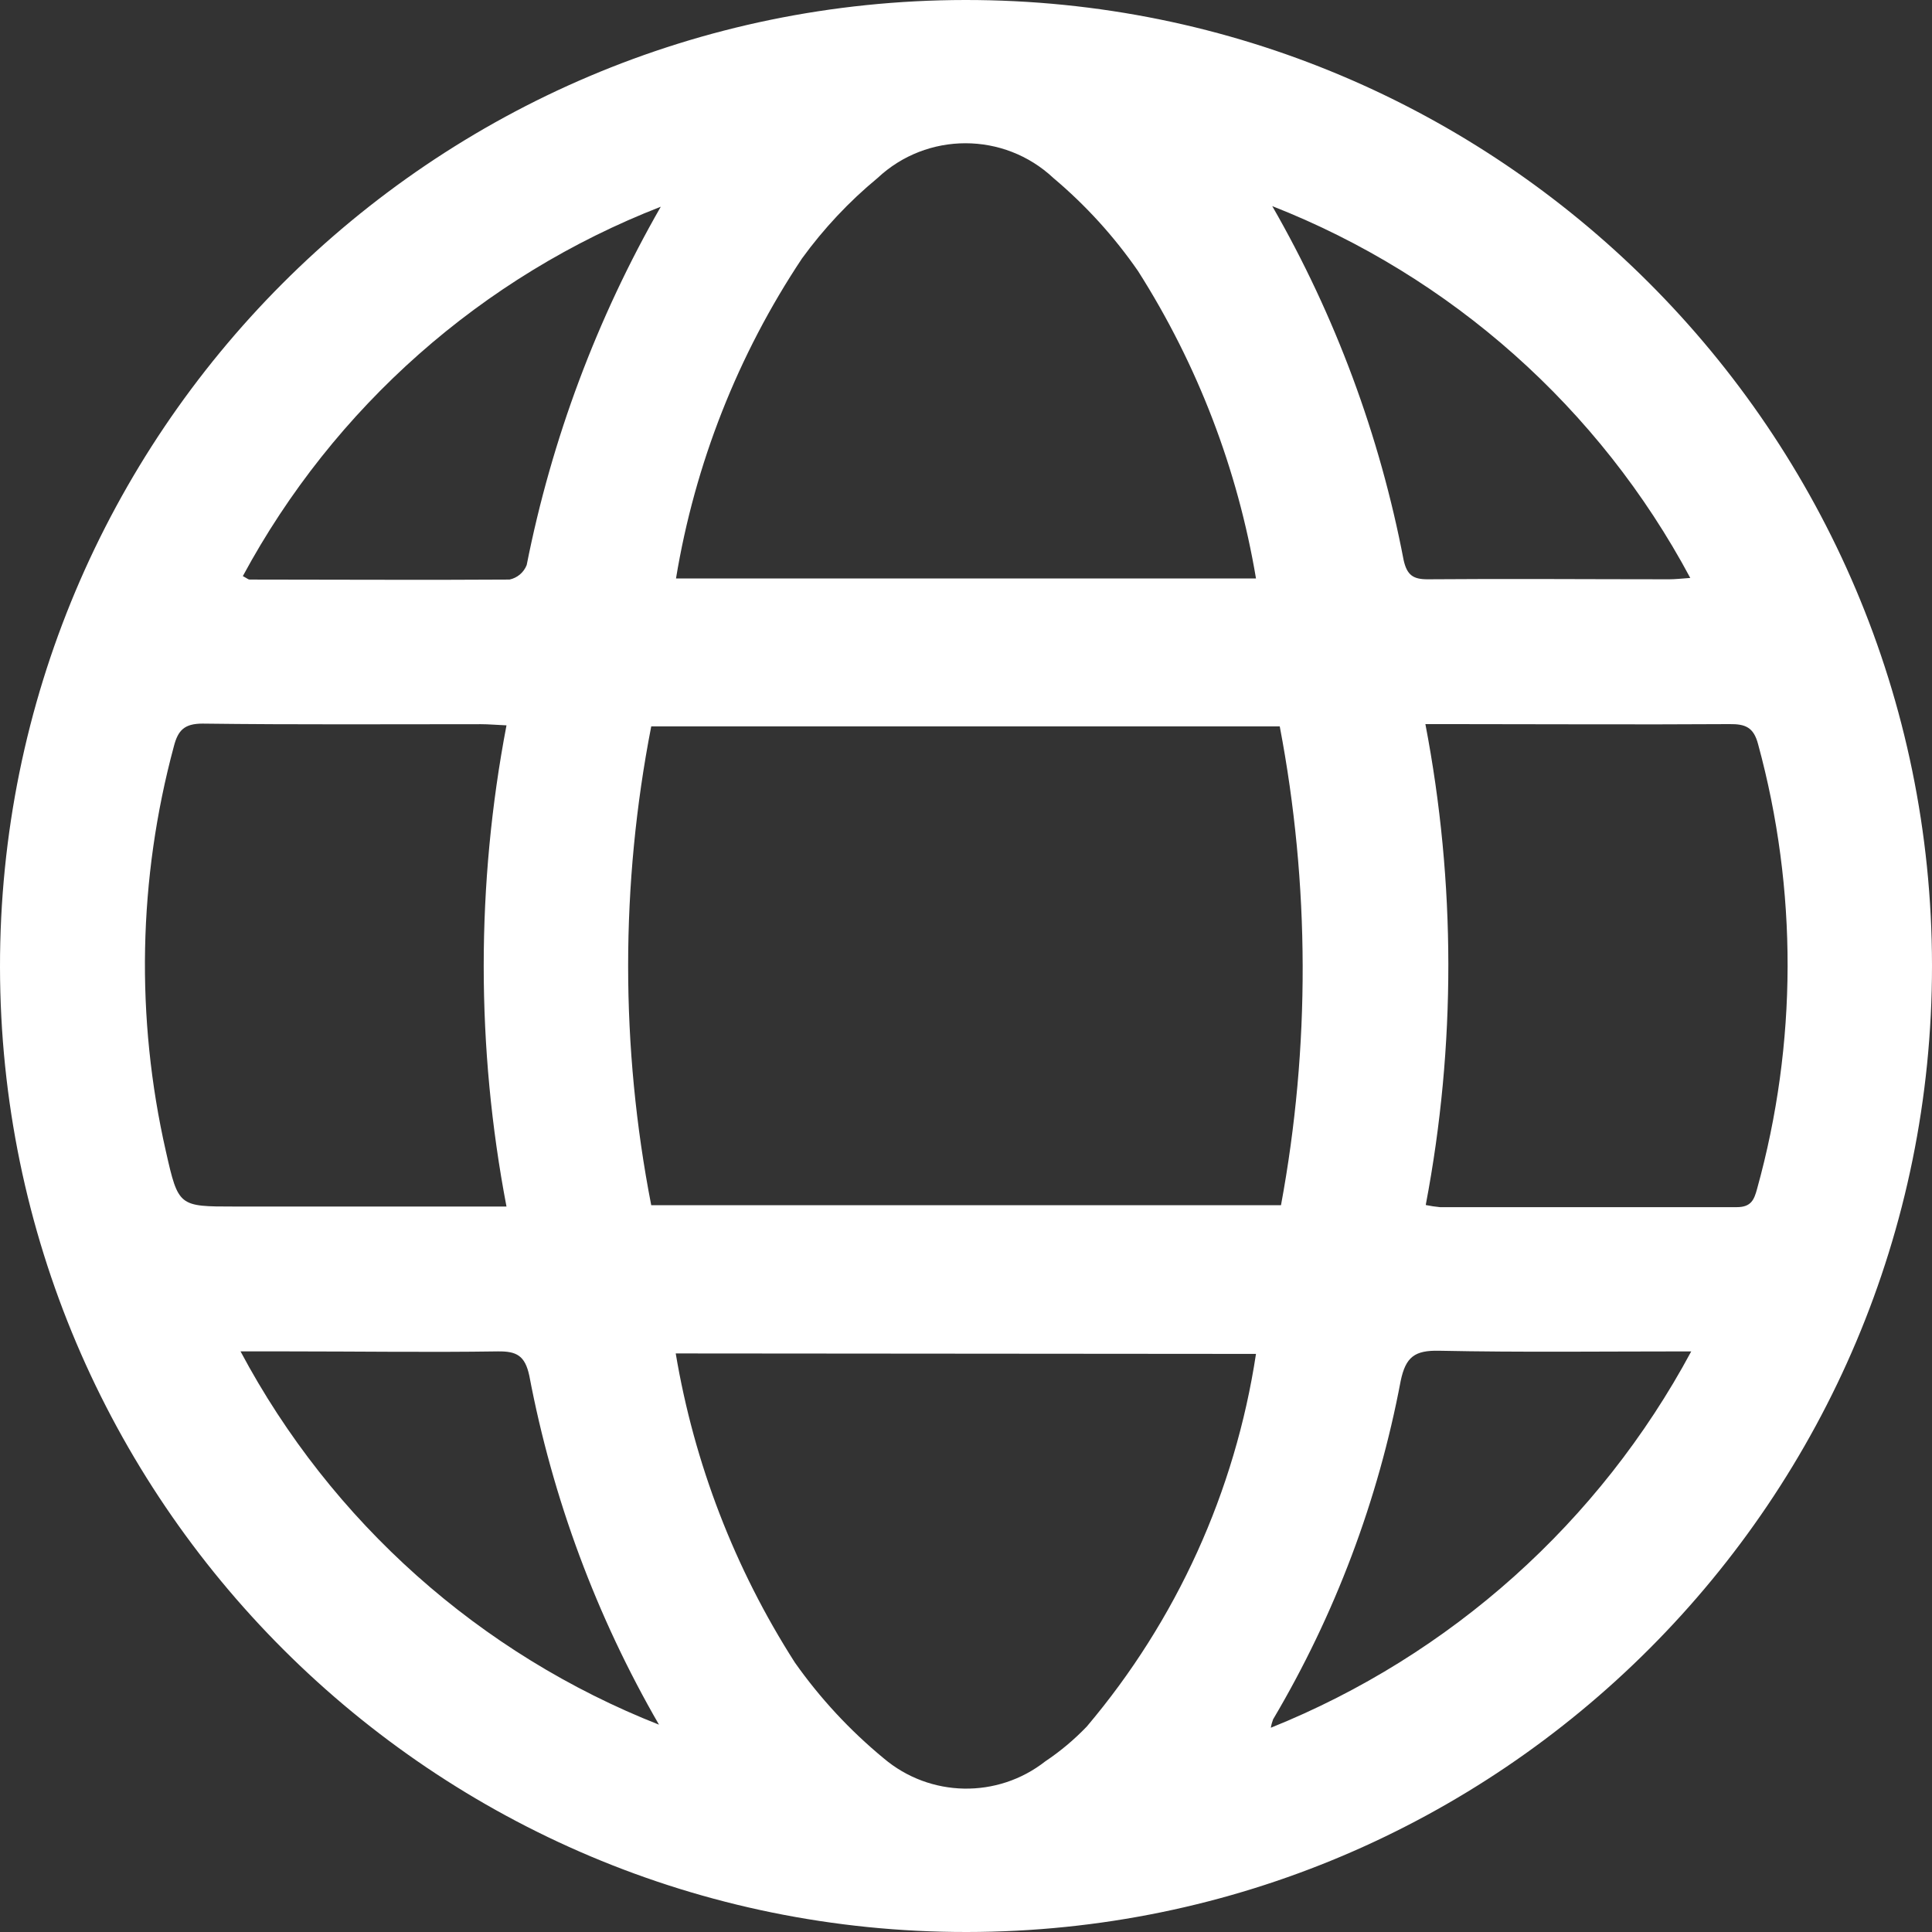<?xml version="1.0" encoding="UTF-8"?><svg id="norbertines" xmlns="http://www.w3.org/2000/svg" viewBox="0 0 500 500"><rect x="0" y="0" width="500" height="500" fill="#333333" stroke="none"/><path id="world" d="m249.83,0c138.07-.1,250.08,111.76,250.17,249.83.1,138.07-111.76,250.08-249.83,250.17C112.16,500.1.18,388.34,0,250.32-.15,112.22,111.68.15,249.78,0c.02,0,.03,0,.05,0m-81.29,311.91h162.98c7.59-40.97,7.48-82.99-.32-123.92h-162.66c-7.97,40.92-7.97,83,0,123.92m156.51-162.21c-4.75-28.28-15.12-55.33-30.51-79.53-6.2-8.97-13.57-17.07-21.91-24.09-12.8-12.01-32.73-12.01-45.53,0-7.36,6.08-13.92,13.07-19.53,20.79-16.63,24.98-27.74,53.22-32.62,82.83h150.09Zm-150.17,200.58c4.78,28.47,15.27,55.67,30.83,79.98,6.52,9.25,14.25,17.58,22.98,24.78,11.99,10.17,29.47,10.5,41.84.79,3.89-2.6,7.49-5.62,10.73-9,23.24-27.47,38.4-60.86,43.79-96.44l-150.17-.12Zm194.11-38.42c1.21.25,2.44.44,3.67.55h76.83c3.74,0,4.49-1.96,5.25-4.76,10.44-37.64,10.52-77.39.25-115.07-1.16-4.39-3.3-5.23-7.44-5.18-24.02.15-48.03,0-72.02,0h-6.64c7.88,41.05,7.92,83.23.12,124.29m-237.93.57c-7.86-41.14-7.86-83.4,0-124.54-2.8-.12-4.71-.3-6.62-.3-24.02,0-48.03.15-72.02-.15-4.71,0-6.37,1.71-7.44,5.87-9.24,34.26-9.94,70.26-2.06,104.86,3.22,14.28,3.35,14.25,17.75,14.25h70.41-.02ZM329.21,53.26c16.37,28.46,27.88,59.45,34.05,91.7.87,3.89,2.48,4.96,6.17,4.96,20.87-.17,41.74,0,62.61,0,1.46,0,2.95-.17,5.4-.35-23.49-43.94-61.87-78.07-108.26-96.26m-158.62,393.06c-16.2-28.02-27.55-58.57-33.58-90.36-1.12-5.2-3.3-6.34-8.18-6.27-17.97.27-35.96,0-53.93,0h-12.62c23.49,44.1,61.94,78.37,108.43,96.66m267-96.66c-22.78,0-44.04.27-65.28-.17-6.25-.12-8.6,1.56-9.91,7.83-5.83,30.89-17,60.52-33.01,87.56-.27.71-.47,1.44-.59,2.18,46.55-18.73,85.06-53.2,108.8-97.4M62.85,149.1c1.09.57,1.41.89,1.73.89,22.31,0,44.86.15,67.29,0,2.02-.43,3.69-1.84,4.44-3.77,6.46-32.58,18.18-63.9,34.7-92.72-46.26,18.01-84.6,51.9-108.16,95.59" style="fill:#fff; stroke-width:0px;"/></svg>